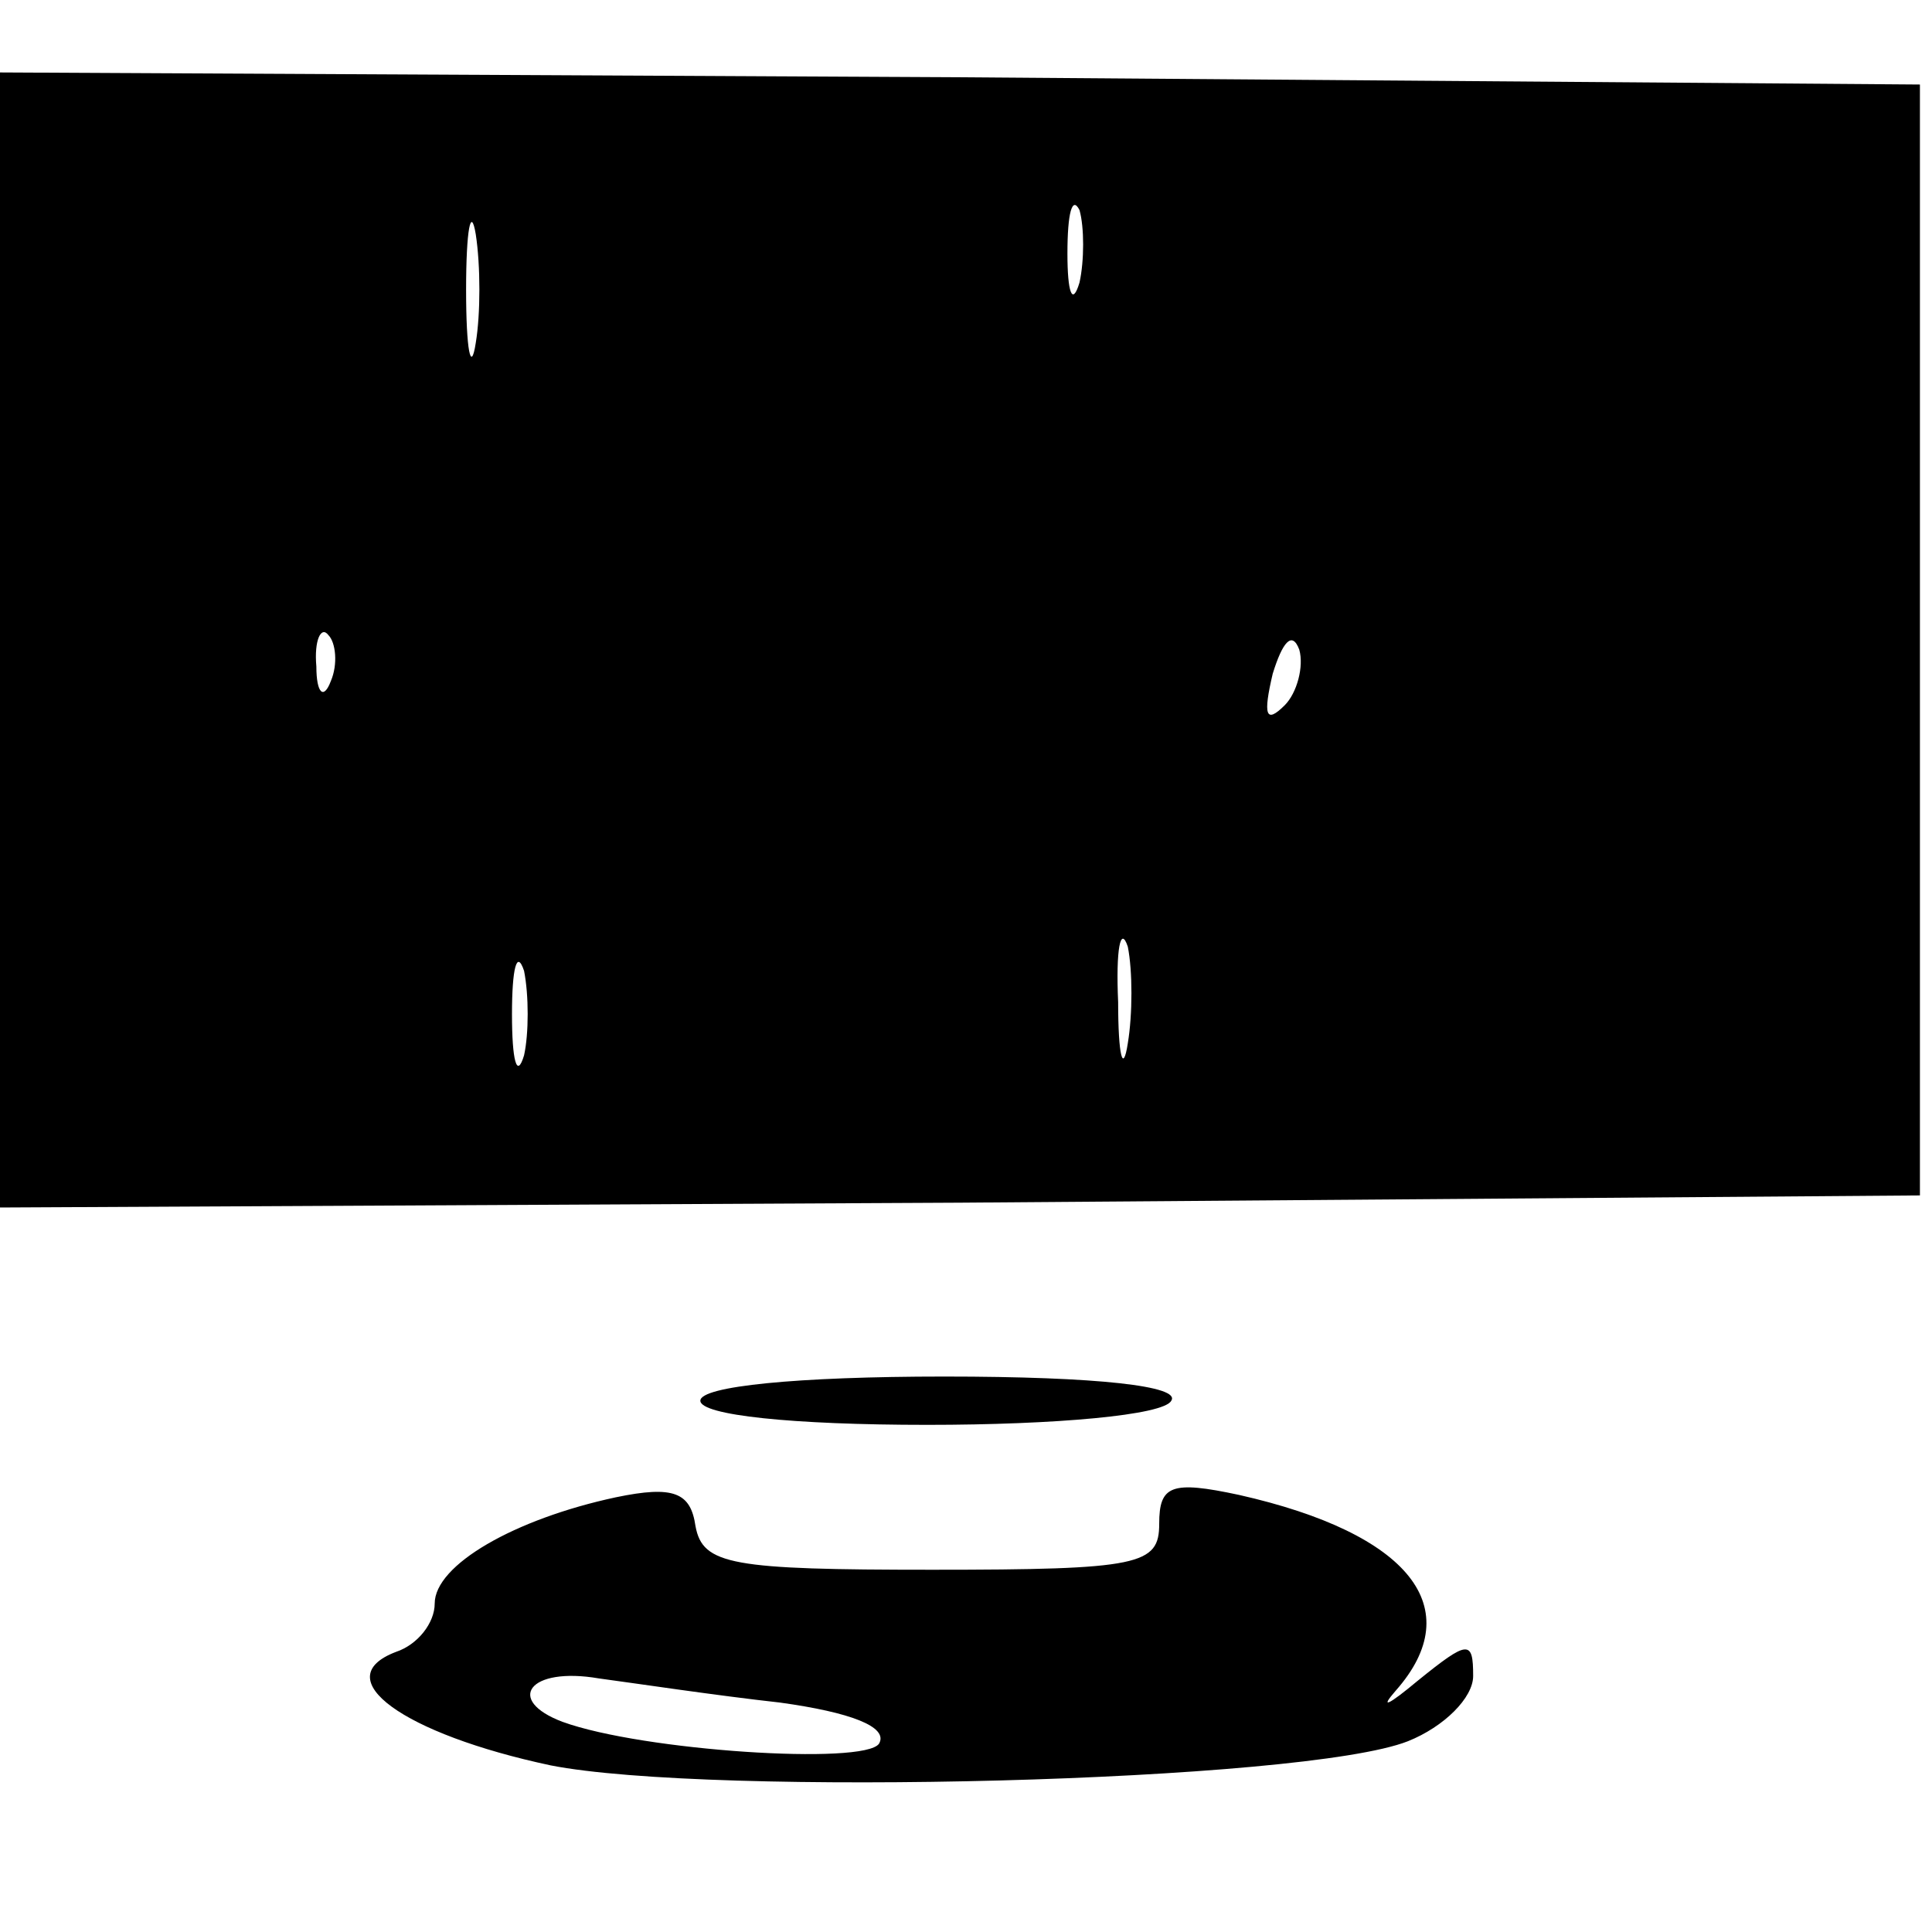 <?xml version="1.0" standalone="no"?>
<!DOCTYPE svg PUBLIC "-//W3C//DTD SVG 20010904//EN"
 "http://www.w3.org/TR/2001/REC-SVG-20010904/DTD/svg10.dtd">
<svg version="1.0" xmlns="http://www.w3.org/2000/svg"
 width="80pt" height="80pt" viewBox="0 0 80 80"
 preserveAspectRatio="xMidYMid meet">
<g transform="translate(0,80) scale(0.1,-0.1)"
fill="#000000" stroke="none">
<path d="M0 535 l0 -235 398 2 397 3 0 230 0 230 -397 3 -398 2 0 -235z m197
123 c-2 -13 -4 -3 -4 22 0 25 2 35 4 23 2 -13 2 -33 0 -45z m250 25 c-3 -10
-5 -4 -5 12 0 17 2 24 5 18 2 -7 2 -21 0 -30z m-310 -165 c-3 -8 -6 -5 -6 6
-1 11 2 17 5 13 3 -3 4 -12 1 -19z m395 -10 c-8 -8 -9 -4 -5 13 4 13 8 18 11
10 2 -7 -1 -18 -6 -23z m-65 -140 c-2 -13 -4 -5 -4 17 -1 22 1 32 4 23 2 -10
2 -28 0 -40z m-250 -5 c-3 -10 -5 -2 -5 17 0 19 2 27 5 18 2 -10 2 -26 0 -35z"/>
<path d="M290 220 c0 -6 38 -10 94 -10 53 0 98 4 101 10 4 6 -30 10 -94 10
-61 0 -101 -4 -101 -10z"/>
<path d="M255 180 c-42 -9 -75 -28 -75 -44 0 -8 -7 -17 -16 -20 -29 -11 3 -34
64 -47 66 -13 312 -7 355 10 15 6 27 18 27 27 0 15 -2 15 -23 -2 -12 -10 -16
-12 -9 -4 30 34 6 65 -65 81 -28 6 -33 4 -33 -12 0 -17 -8 -19 -94 -19 -83 0
-95 2 -98 18 -2 14 -9 17 -33 12z m68 -85 c29 -4 45 -10 41 -17 -6 -9 -98 -3
-131 9 -24 9 -14 23 15 18 15 -2 48 -7 75 -10z"/>
</g>
</svg>
